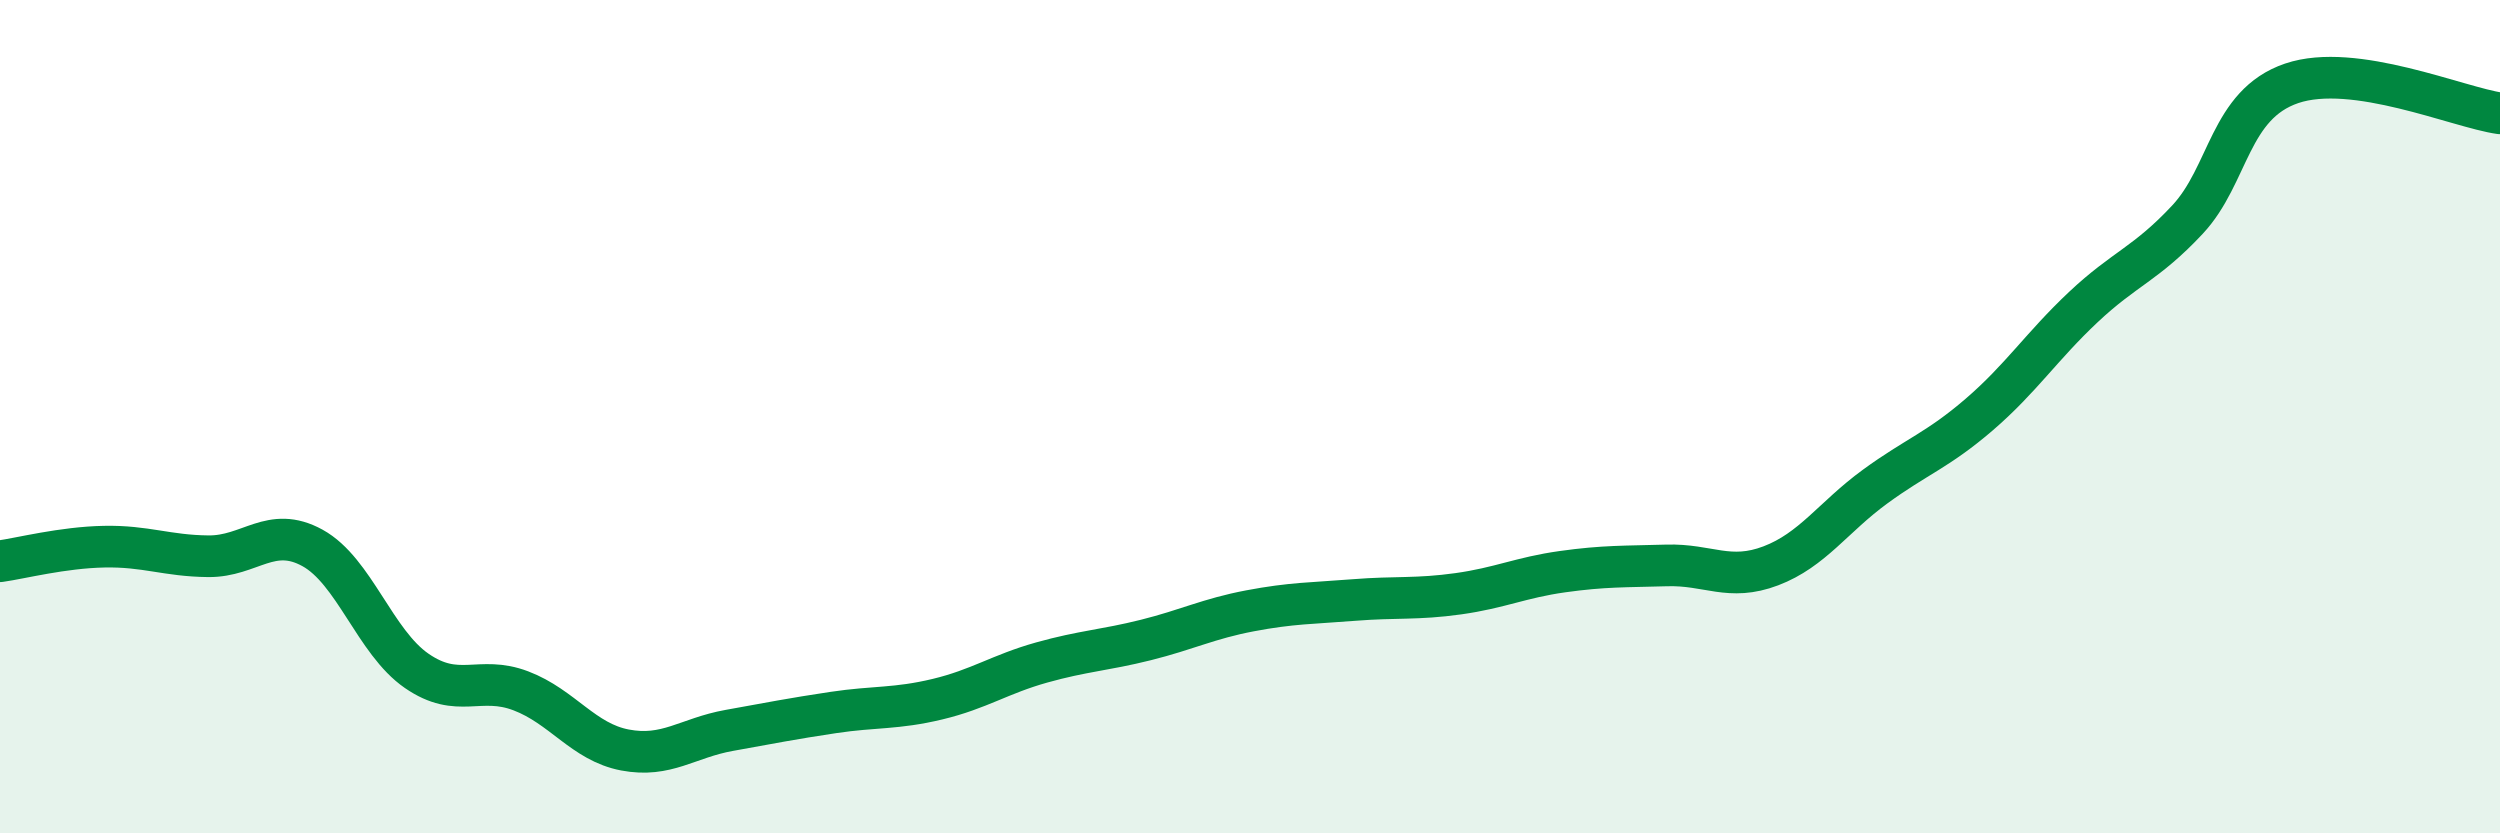 
    <svg width="60" height="20" viewBox="0 0 60 20" xmlns="http://www.w3.org/2000/svg">
      <path
        d="M 0,13.47 C 0.5,13.4 1.5,13.14 2.5,13.12 C 3.5,13.1 4,13.34 5,13.35 C 6,13.36 6.5,12.6 7.5,13.15 C 8.5,13.7 9,15.41 10,16.1 C 11,16.79 11.5,16.2 12.5,16.58 C 13.5,16.96 14,17.81 15,18 C 16,18.19 16.5,17.71 17.5,17.53 C 18.5,17.35 19,17.25 20,17.1 C 21,16.95 21.5,17.02 22.5,16.78 C 23.5,16.54 24,16.18 25,15.9 C 26,15.62 26.5,15.61 27.5,15.36 C 28.5,15.11 29,14.85 30,14.66 C 31,14.47 31.5,14.48 32.5,14.4 C 33.5,14.32 34,14.39 35,14.25 C 36,14.11 36.5,13.86 37.5,13.72 C 38.5,13.58 39,13.6 40,13.57 C 41,13.54 41.5,13.96 42.5,13.58 C 43.5,13.2 44,12.41 45,11.68 C 46,10.95 46.5,10.81 47.5,9.95 C 48.5,9.09 49,8.31 50,7.37 C 51,6.43 51.5,6.34 52.5,5.27 C 53.5,4.2 53.5,2.51 55,2 C 56.5,1.49 59,2.58 60,2.72L60 20L0 20Z"
        fill="#008740"
        opacity="0.1"
        stroke-linecap="round"
        stroke-linejoin="round"
      />
      <path
        d="M 0,13.47 C 0.5,13.4 1.5,13.14 2.5,13.12 C 3.5,13.1 4,13.34 5,13.35 C 6,13.36 6.5,12.6 7.5,13.15 C 8.5,13.7 9,15.41 10,16.1 C 11,16.79 11.5,16.2 12.5,16.58 C 13.5,16.96 14,17.81 15,18 C 16,18.19 16.5,17.71 17.5,17.53 C 18.5,17.35 19,17.25 20,17.1 C 21,16.95 21.5,17.02 22.5,16.78 C 23.5,16.54 24,16.18 25,15.9 C 26,15.62 26.5,15.61 27.5,15.36 C 28.5,15.11 29,14.85 30,14.66 C 31,14.47 31.5,14.48 32.5,14.4 C 33.5,14.32 34,14.39 35,14.25 C 36,14.11 36.5,13.86 37.5,13.72 C 38.5,13.58 39,13.6 40,13.57 C 41,13.54 41.5,13.96 42.5,13.58 C 43.5,13.2 44,12.41 45,11.68 C 46,10.95 46.5,10.81 47.5,9.95 C 48.5,9.09 49,8.31 50,7.37 C 51,6.43 51.5,6.34 52.5,5.27 C 53.5,4.2 53.5,2.51 55,2 C 56.5,1.49 59,2.58 60,2.72"
        stroke="#008740"
        stroke-width="1"
        fill="none"
        stroke-linecap="round"
        stroke-linejoin="round"
      />
    </svg>
  